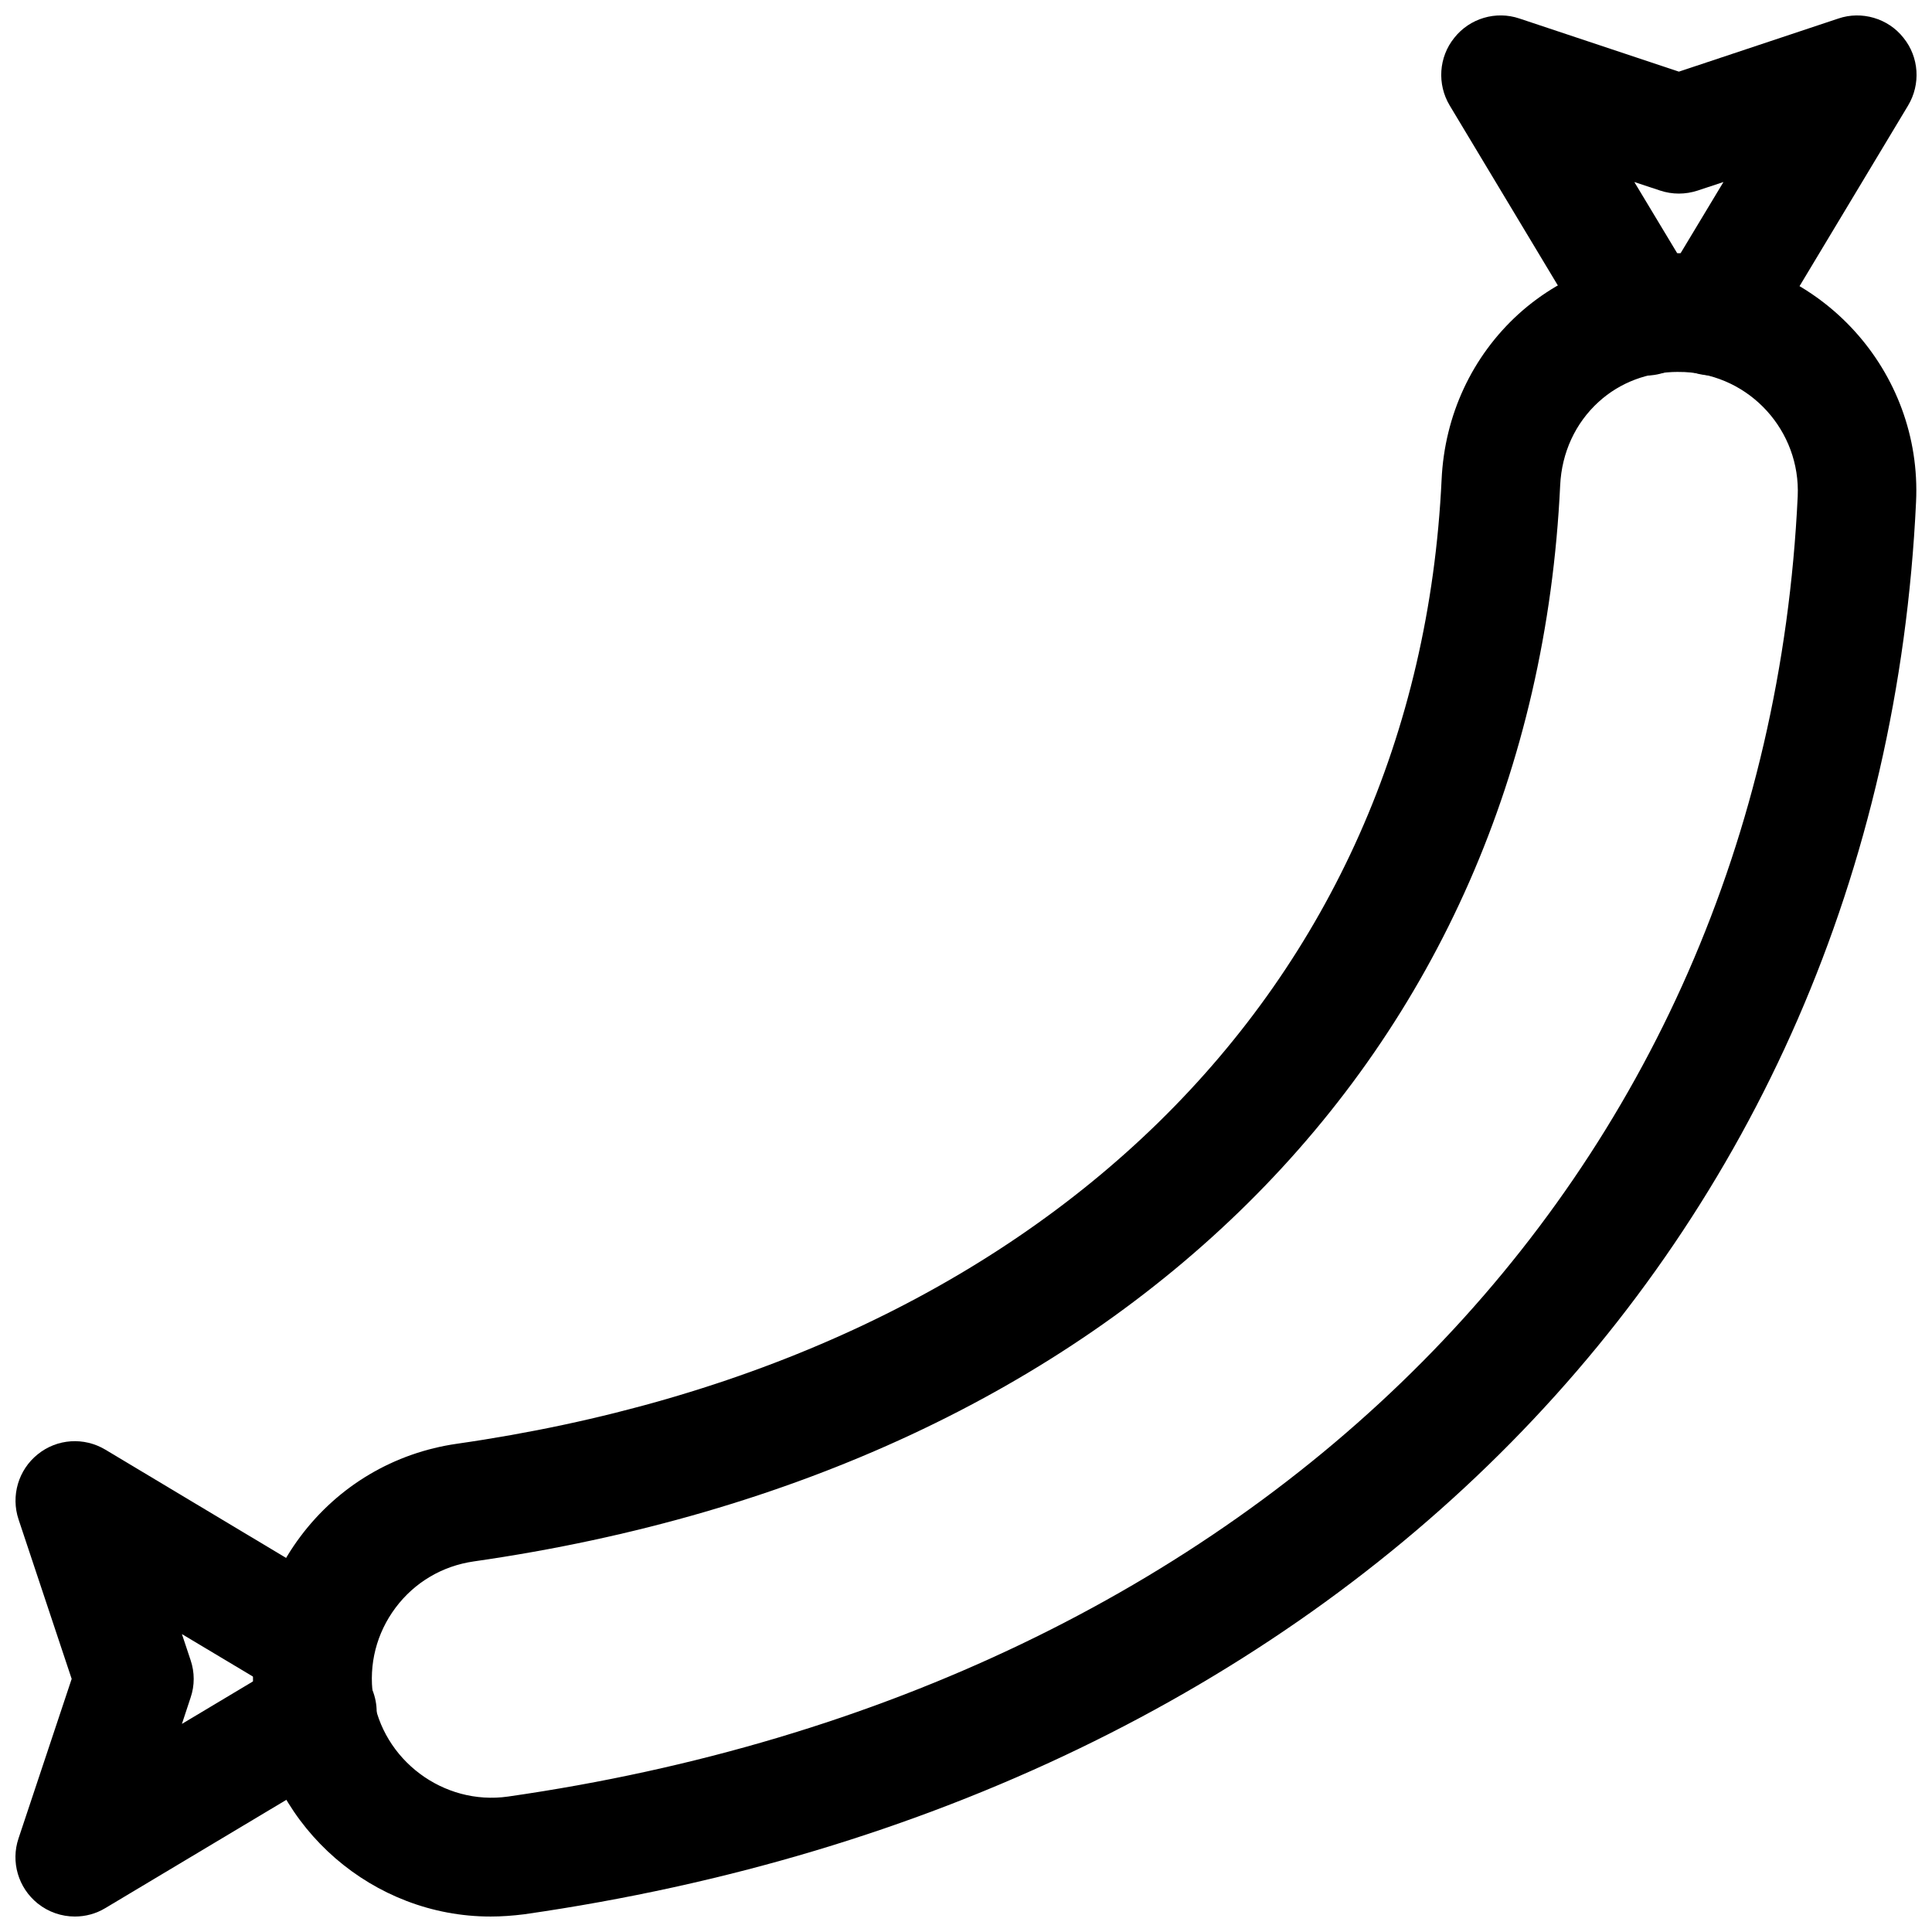 <?xml version="1.0" encoding="UTF-8"?>
<!-- Uploaded to: ICON Repo, www.svgrepo.com, Generator: ICON Repo Mixer Tools -->
<svg width="800px" height="800px" version="1.1" viewBox="144 144 512 512" xmlns="http://www.w3.org/2000/svg">
 <defs>
  <clipPath id="c">
   <path d="m211 211h440.9v440.9h-440.9z"/>
  </clipPath>
  <clipPath id="b">
   <path d="m525 148.09h126.9v95.906h-126.9z"/>
  </clipPath>
  <clipPath id="a">
   <path d="m148.09 525h95.906v126.9h-95.906z"/>
  </clipPath>
 </defs>
 <g>
  <g clip-path="url(#c)">
   <path d="m273.98 651.9c-31.047 0-57.844-23.207-62.285-54.035-2.394-16.625 1.859-33.25 11.934-46.695 10.078-13.445 24.812-22.168 41.469-24.562 154.54-22.168 254.52-120.03 260.94-255.5 0.789-17.066 8.062-32.684 20.438-43.926 12.344-11.148 28.652-16.688 45.438-16.027 34.668 1.668 61.527 31.234 59.859 65.875-9.289 196.55-154.07 343.44-368.82 374.27-3.055 0.383-6.047 0.602-8.973 0.602zm314.72-409.34c-7.965 0-15.367 2.769-21.035 7.934-6.172 5.606-9.793 13.445-10.203 22.105-7.18 151.46-117.48 260.75-287.89 285.19-8.344 1.195-15.711 5.543-20.75 12.281-5.039 6.738-7.148 15.02-5.953 23.332 2.457 16.941 18.578 29.156 35.773 26.703 199-28.559 333.21-163.83 341.77-344.57 0.789-17.32-12.625-32.117-29.977-32.938-0.602-0.031-1.137-0.031-1.734-0.031z"/>
  </g>
  <g clip-path="url(#b)">
   <path d="m597.74 243.5c-2.769 0-5.574-0.723-8.125-2.234-0.219-0.16-0.438-0.316-0.691-0.477-0.25 0.156-0.473 0.316-0.691 0.473-7.43 4.504-17.098 2.078-21.633-5.383l-38.414-63.922c-3.371-5.637-2.93-12.816 1.227-17.949 4.094-5.164 11.02-7.211 17.254-5.102l42.258 14.078 42.258-14.074c6.172-2.109 13.195-0.062 17.254 5.102 4.156 5.133 4.598 12.312 1.227 17.949l-38.414 63.922c-2.957 4.875-8.184 7.617-13.508 7.617zm-20.625-51.266 11.809 19.617 11.809-19.617-6.832 2.266c-3.273 1.07-6.707 1.07-9.949 0z"/>
  </g>
  <g clip-path="url(#a)">
   <path d="m163.84 651.9c-3.496 0-6.992-1.164-9.855-3.465-5.133-4.125-7.18-11.02-5.07-17.254l14.078-42.258-14.074-42.258c-2.078-6.234-0.062-13.129 5.07-17.254 5.133-4.156 12.281-4.629 17.949-1.227l63.605 38.102c4.754 2.832 7.652 7.965 7.652 13.508 0 3.148-0.914 6.047-2.488 8.535 0.316 0.441 0.629 0.852 0.883 1.324 4.473 7.461 2.016 17.129-5.449 21.602l-64.234 38.414c-2.492 1.508-5.293 2.231-8.066 2.231zm28.371-74.848 2.297 6.894c1.102 3.242 1.102 6.738 0 9.949l-2.297 6.957 19.902-11.902z"/>
  </g>
 </g>
</svg>